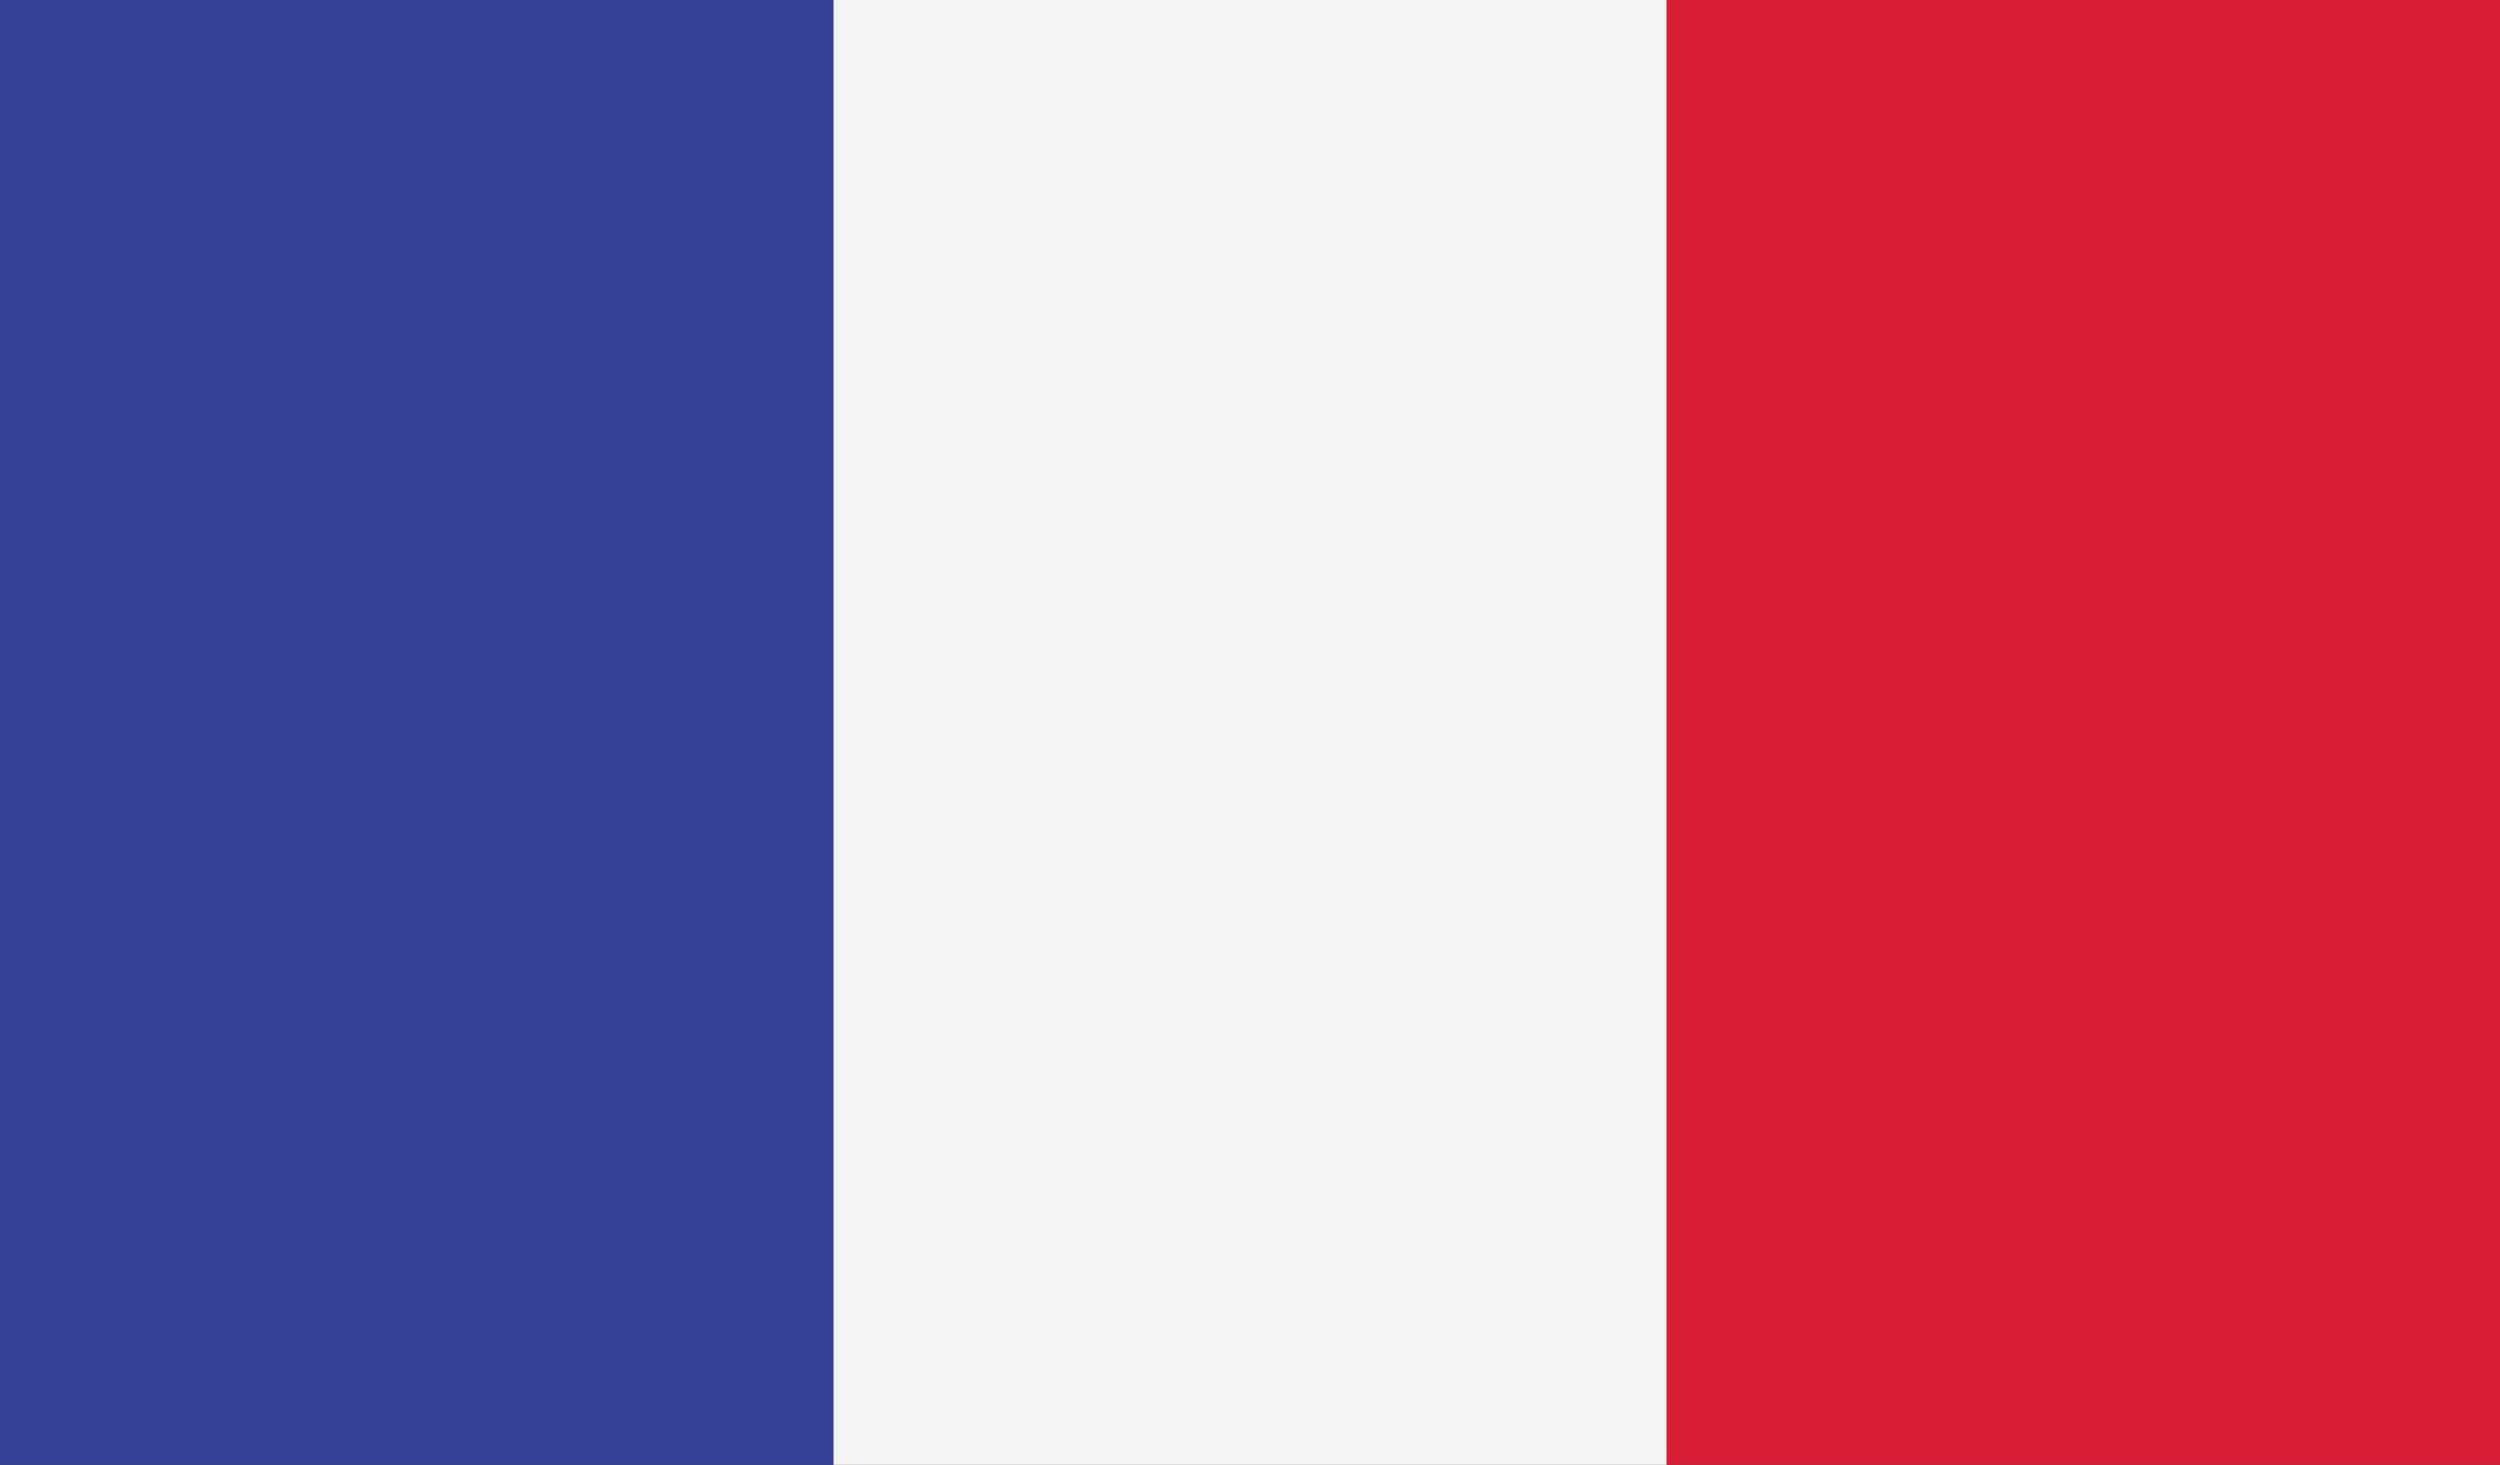 <?xml version="1.0" encoding="utf-8"?>
<!-- Generator: Adobe Illustrator 24.2.0, SVG Export Plug-In . SVG Version: 6.00 Build 0)  -->
<svg version="1.1" id="Layer_1" xmlns="http://www.w3.org/2000/svg" xmlns:xlink="http://www.w3.org/1999/xlink" x="0px" y="0px"
	 viewBox="0 0 512 300" style="enable-background:new 0 0 512 300;" xml:space="preserve">
<rect x="0" y="0" width="512" height="300" fill="#333333" stroke="none"/>
<style type="text/css">
	.st0{fill:#324095;}
	.st1{fill:#F4F4F4;}
	.st2{fill:#D81E34;}
</style>
<g id="XMLID_1_">
	<rect id="XMLID_4_" class="st0" width="170.7" height="300"/>
	<rect id="XMLID_3_" x="170.7" class="st1" width="170.7" height="300"/>
	<rect id="XMLID_2_" x="341.3" class="st2" width="170.7" height="300"/>
</g>
</svg>
